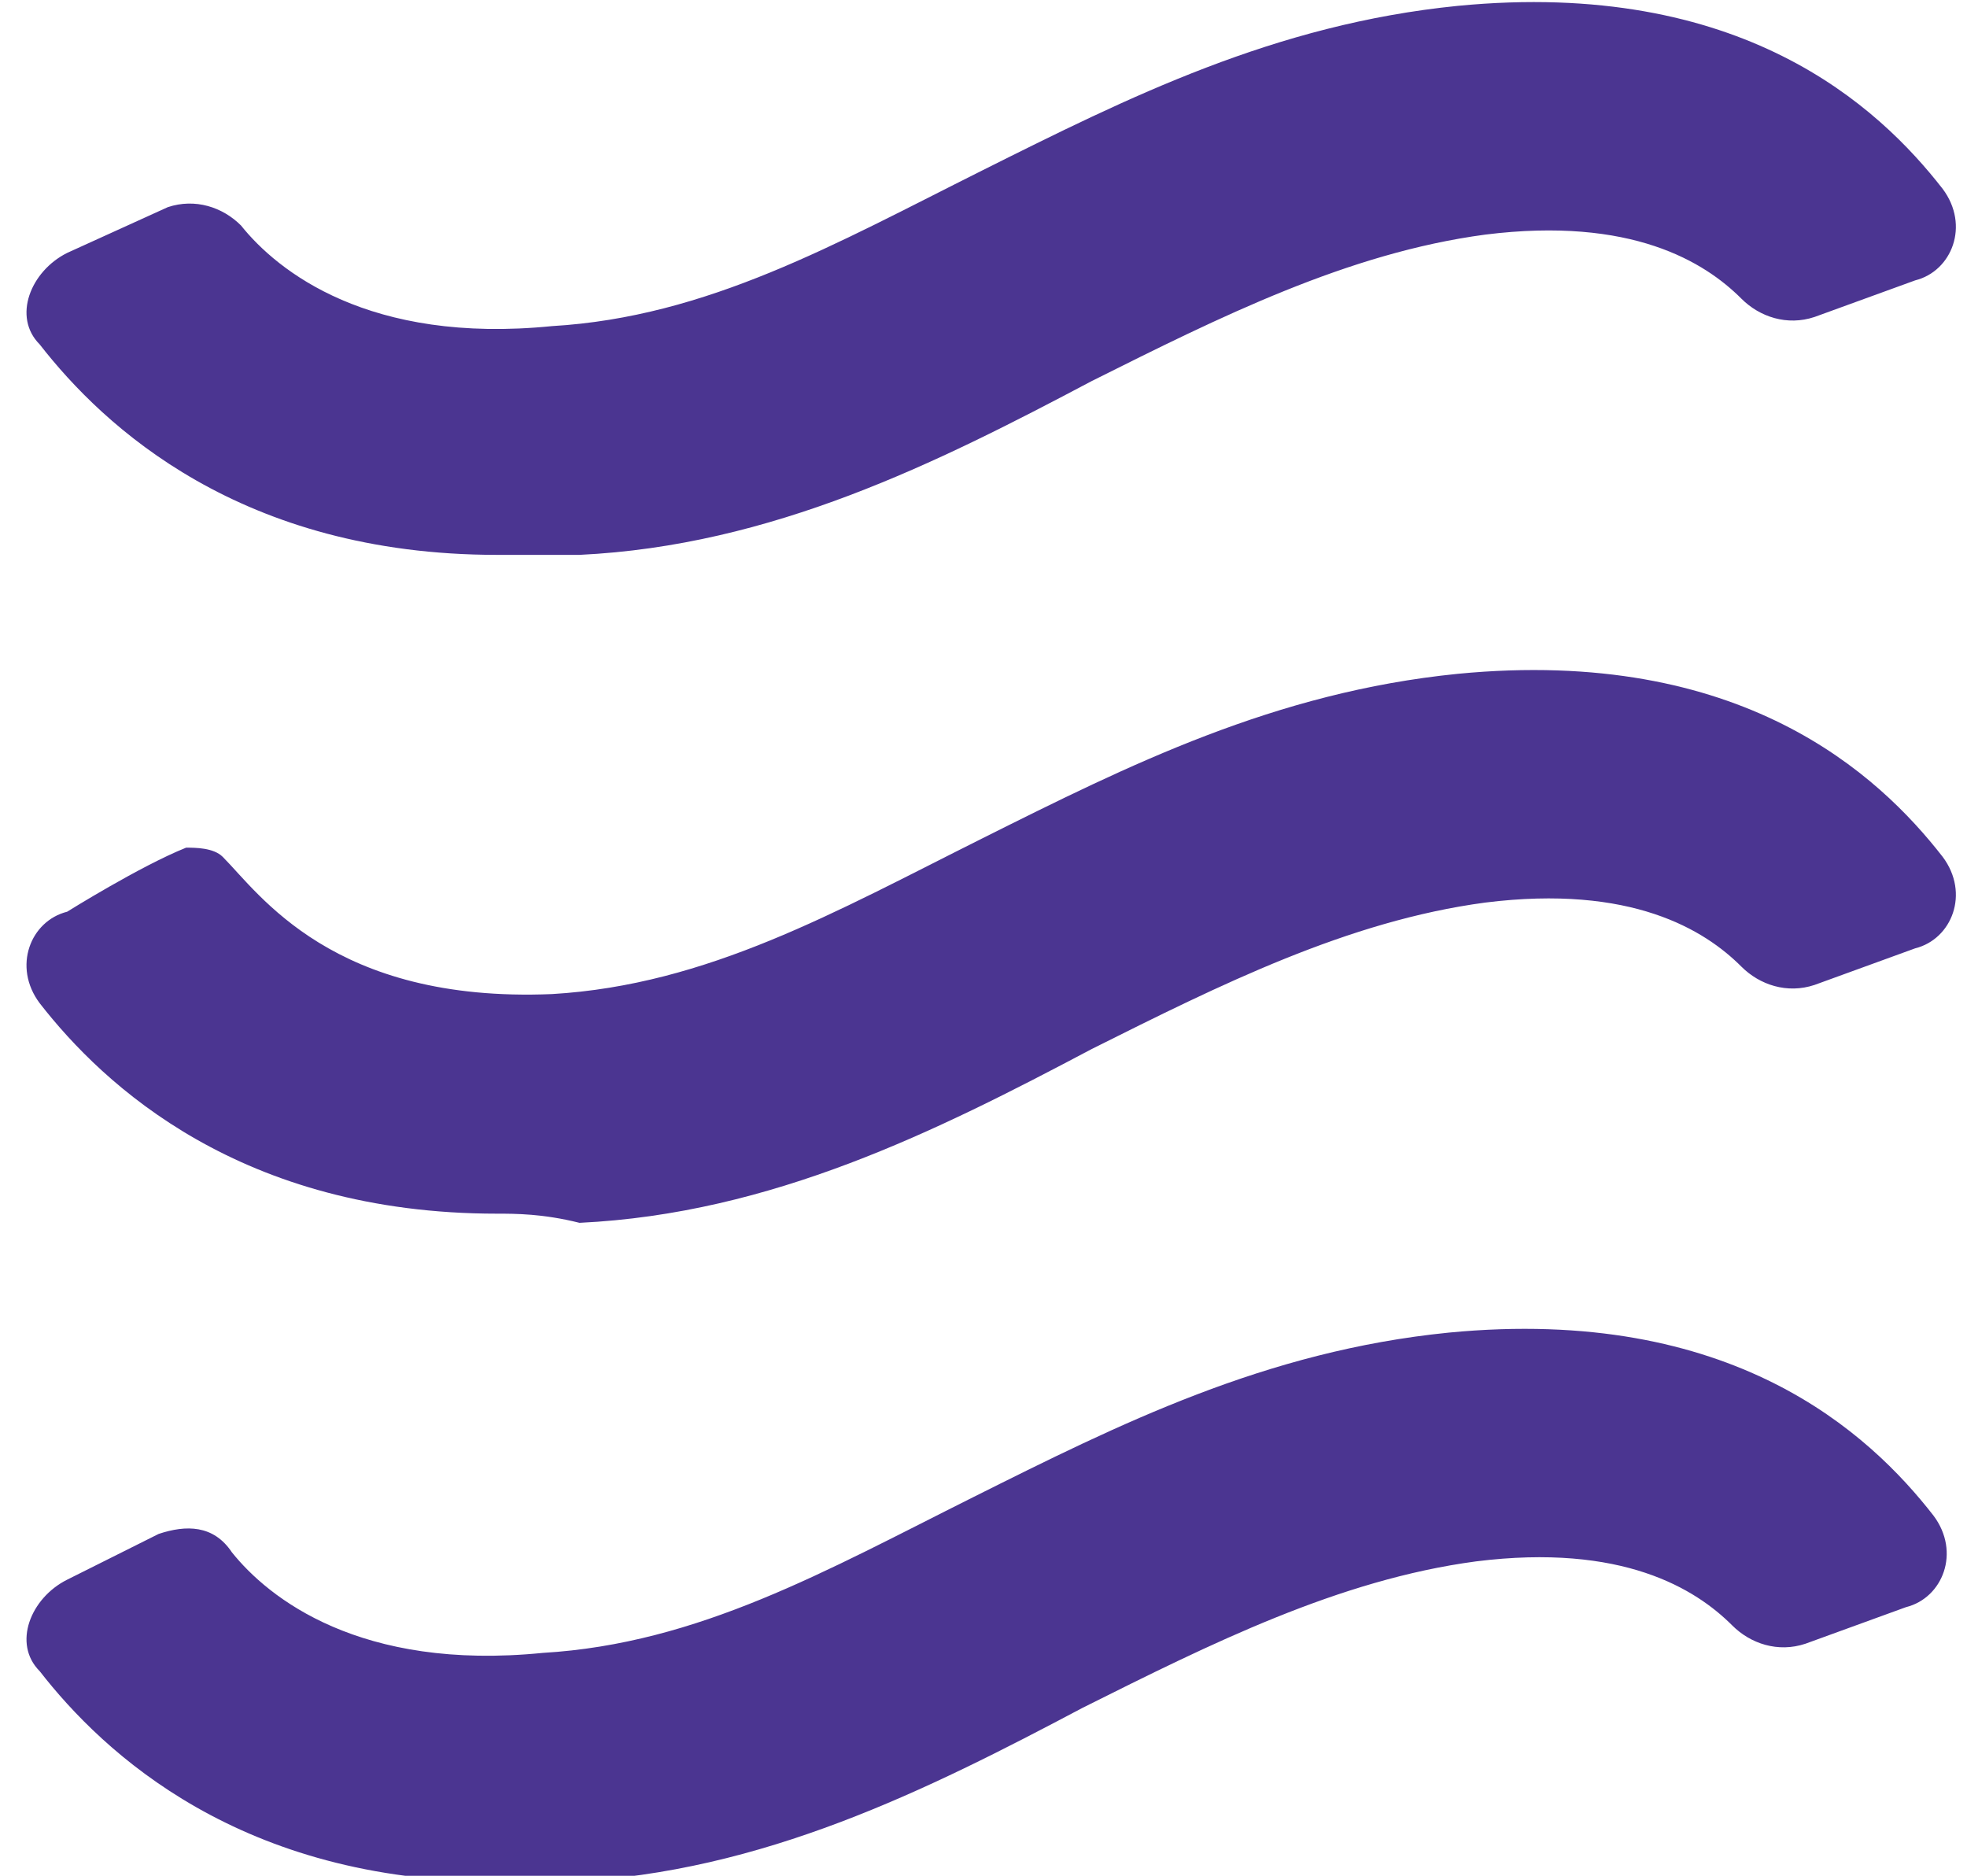 <?xml version="1.0" encoding="utf-8"?>
<!-- Generator: Adobe Illustrator 24.1.2, SVG Export Plug-In . SVG Version: 6.00 Build 0)  -->
<svg version="1.1" id="레이어_1" xmlns="http://www.w3.org/2000/svg" xmlns:xlink="http://www.w3.org/1999/xlink" x="0px"
	 y="0px" viewBox="0 0 21.5 20.5" style="enable-background:new 0 0 21.5 20.5;" xml:space="preserve">
<style type="text/css">
	.st0{fill:#4B3591;}
</style>
<g id="그룹_767" transform="translate(-7449.866 34.764)">
	<g id="패스_421">
		<path class="st0" d="M7455.3-28.7c-2.8,0-4.3-1.4-5-2.3c-0.3-0.3-0.1-0.8,0.3-1l1.1-0.5c0.3-0.1,0.6,0,0.8,0.2
			c0.4,0.5,1.4,1.3,3.4,1.1c1.7-0.1,3.1-0.9,4.7-1.7s3.2-1.6,5.2-1.8c3.1-0.3,4.6,1.1,5.3,2c0.3,0.4,0.1,0.9-0.3,1l-1.1,0.4
			c-0.3,0.1-0.6,0-0.8-0.2c-0.4-0.4-1.2-0.9-2.8-0.7c-1.5,0.2-2.9,0.9-4.3,1.6c-1.7,0.9-3.5,1.8-5.6,1.9
			C7455.8-28.7,7455.5-28.7,7455.3-28.7z"/>
	</g>
	<g id="패스_422">
		<path class="st0" d="M7455.3-21.5c-2.8,0-4.3-1.4-5-2.3c-0.3-0.4-0.1-0.9,0.3-1c0,0,0.8-0.5,1.3-0.7c0.1,0,0.3,0,0.4,0.1
			c0.4,0.4,1.2,1.6,3.6,1.5c1.7-0.1,3.1-0.9,4.7-1.7c1.6-0.8,3.2-1.6,5.2-1.8c3.1-0.3,4.6,1.1,5.3,2c0.3,0.4,0.1,0.9-0.3,1l-1.1,0.4
			c-0.3,0.1-0.6,0-0.8-0.2c-0.4-0.4-1.2-0.9-2.8-0.7c-1.5,0.2-2.9,0.9-4.3,1.6c-1.7,0.9-3.5,1.8-5.6,1.9
			C7455.8-21.5,7455.5-21.5,7455.3-21.5z"/>
	</g>
	<g id="패스_423">
		<path class="st0" d="M7455.3-14.2c-2.8,0-4.3-1.4-5-2.3c-0.3-0.3-0.1-0.8,0.3-1l1-0.5c0.3-0.1,0.6-0.1,0.8,0.2
			c0.4,0.5,1.4,1.3,3.4,1.1c1.7-0.1,3.1-0.9,4.7-1.7c1.6-0.8,3.2-1.6,5.2-1.8c3.1-0.3,4.6,1.1,5.3,2c0.3,0.4,0.1,0.9-0.3,1l-1.1,0.4
			c-0.3,0.1-0.6,0-0.8-0.2c-0.4-0.4-1.2-0.9-2.8-0.7c-1.5,0.2-2.9,0.9-4.3,1.6c-1.7,0.9-3.5,1.8-5.6,1.9
			C7455.8-14.3,7455.5-14.2,7455.3-14.2z"/>
	</g>
</g>
</svg>
